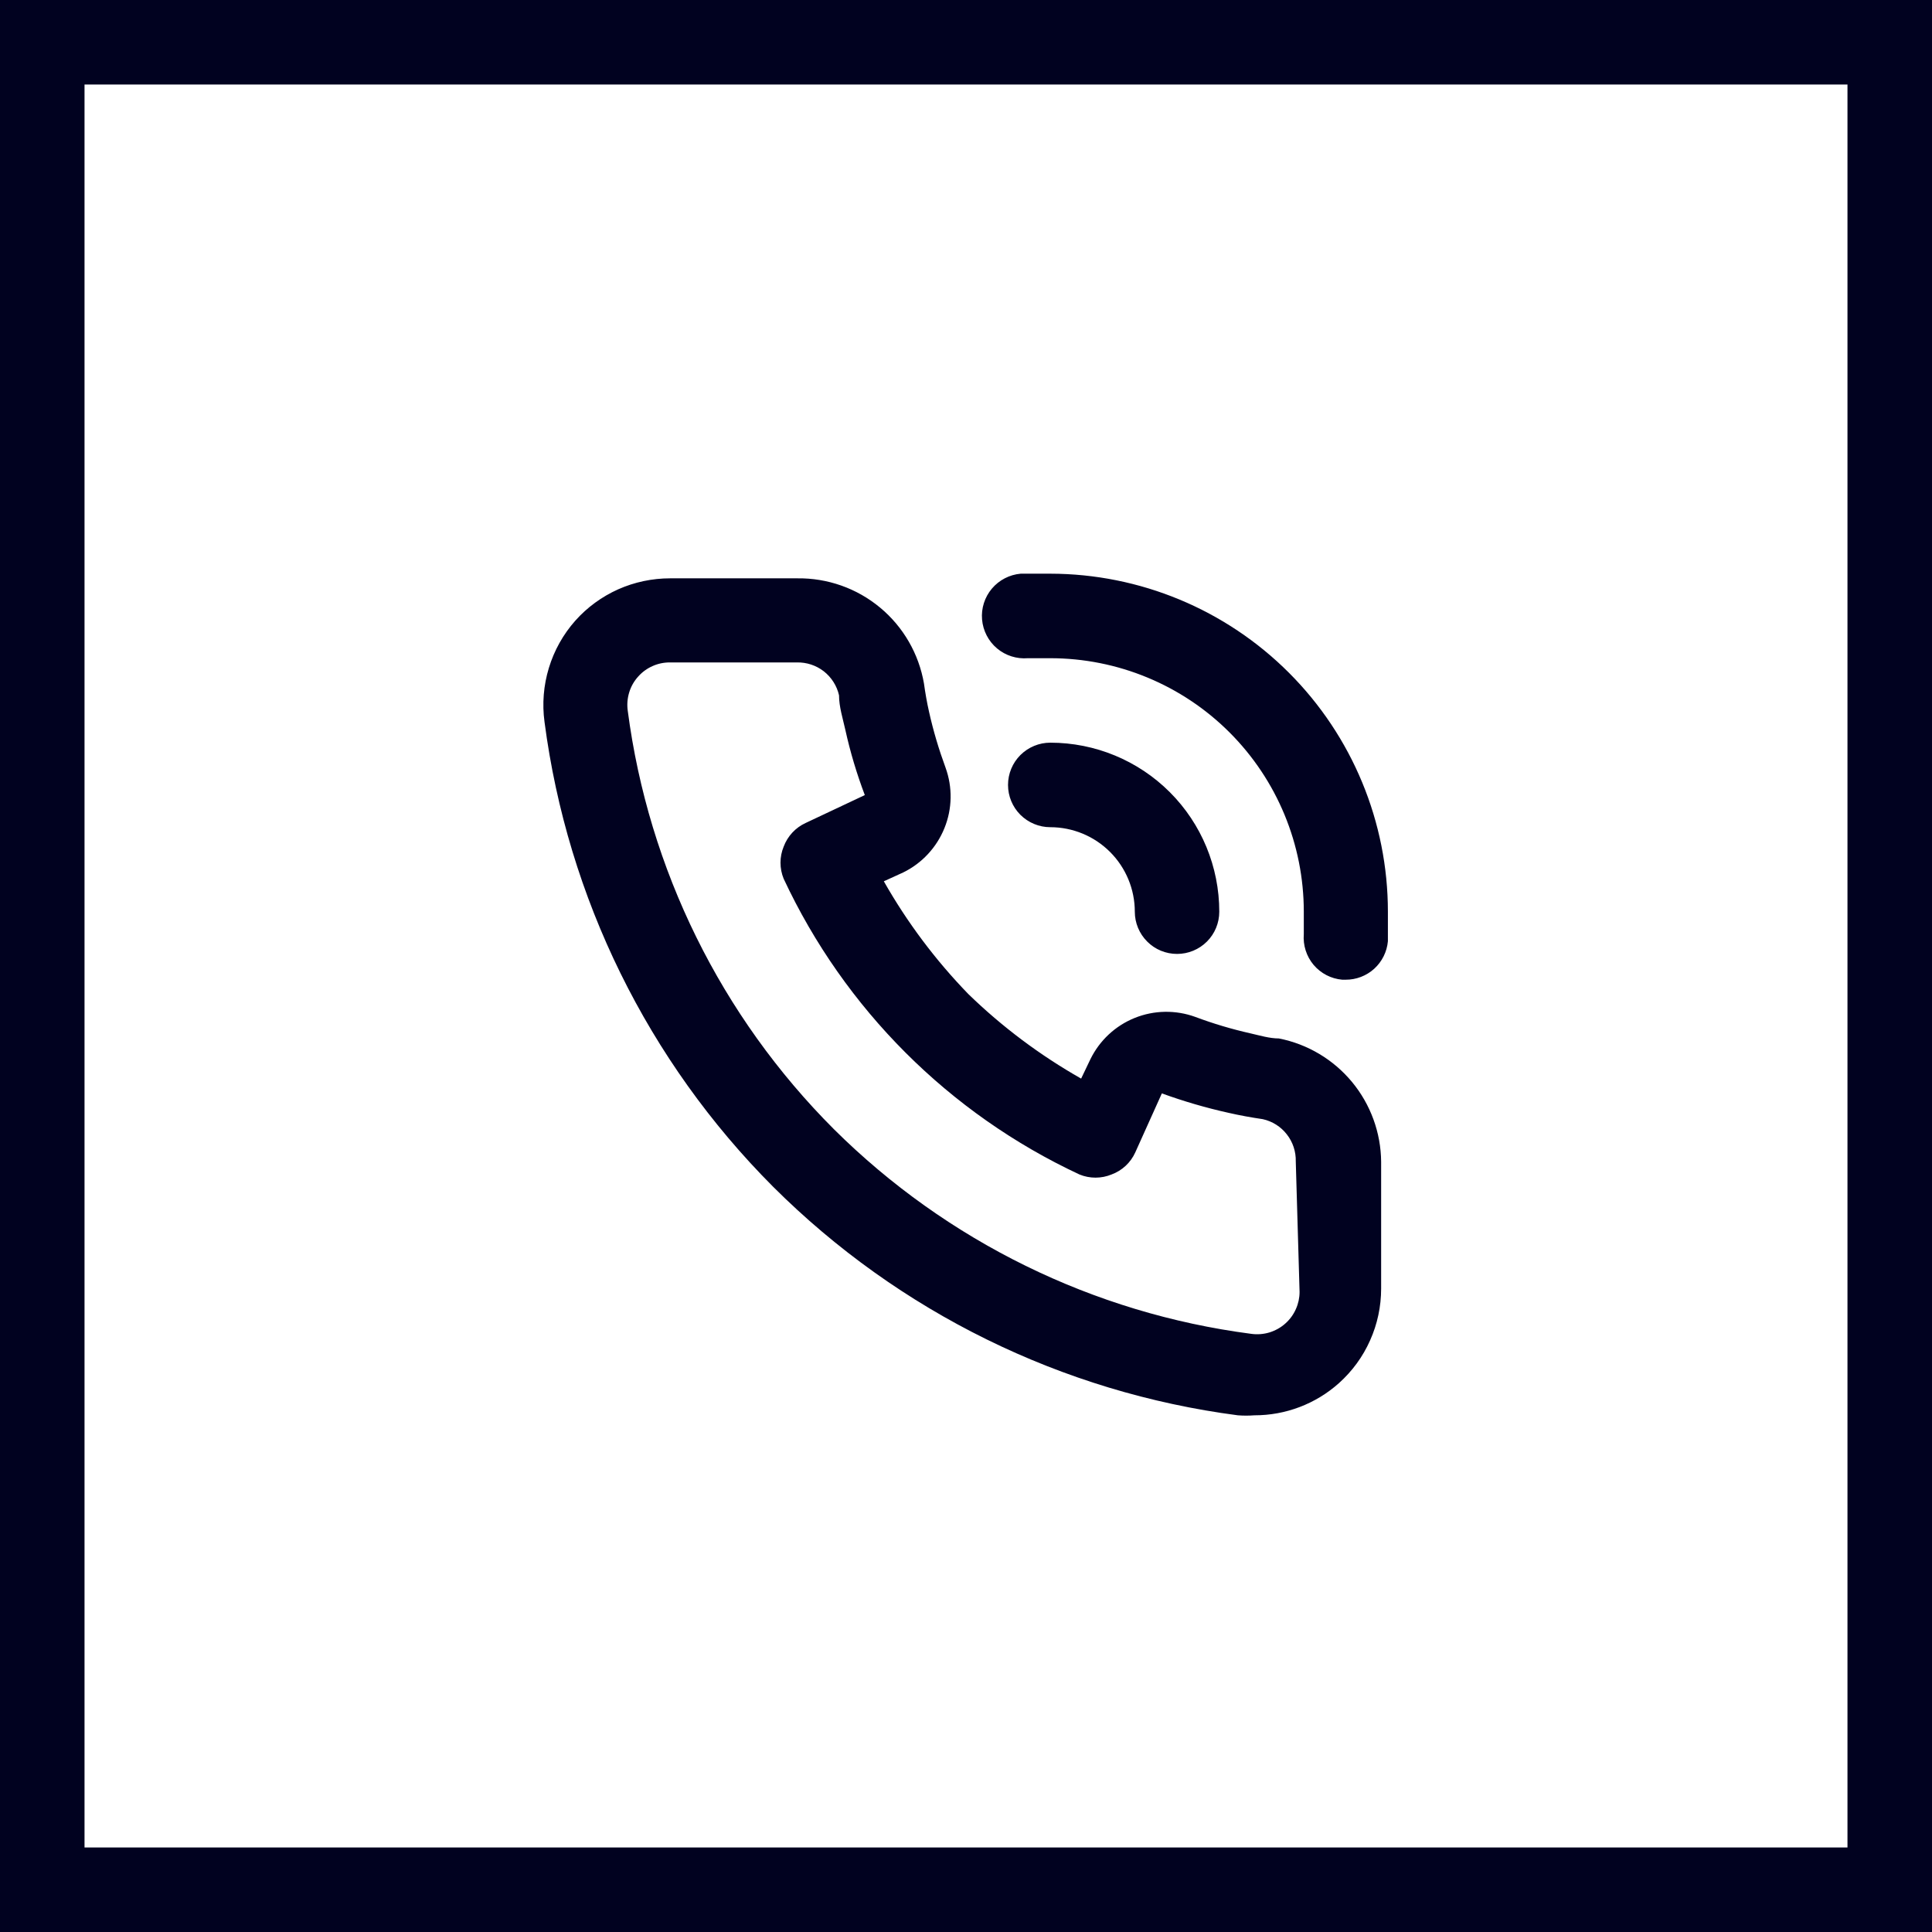 <?xml version="1.0" encoding="UTF-8"?> <svg xmlns="http://www.w3.org/2000/svg" width="32" height="32" viewBox="0 0 32 32" fill="none"> <rect x="0.7" y="0.7" width="30.6" height="30.6" stroke="#010220" stroke-width="1.4"></rect> <path d="M21.182 17.2C21.028 17.2 20.867 17.151 20.713 17.116C20.402 17.046 20.096 16.955 19.797 16.843C19.472 16.725 19.115 16.731 18.795 16.86C18.474 16.989 18.213 17.233 18.061 17.543L17.907 17.865C17.227 17.479 16.599 17.009 16.039 16.465C15.495 15.904 15.024 15.276 14.639 14.597L14.961 14.45C15.271 14.298 15.514 14.036 15.643 13.716C15.773 13.396 15.779 13.039 15.661 12.714C15.55 12.412 15.458 12.104 15.388 11.79C15.353 11.636 15.325 11.475 15.304 11.322C15.219 10.829 14.961 10.382 14.576 10.063C14.191 9.743 13.704 9.572 13.204 9.579H11.098C10.802 9.579 10.509 9.641 10.239 9.761C9.969 9.882 9.727 10.058 9.53 10.279C9.329 10.505 9.179 10.773 9.091 11.063C9.003 11.352 8.978 11.658 9.019 11.958C9.4 14.871 10.731 17.577 12.805 19.656C14.885 21.731 17.591 23.062 20.503 23.442C20.594 23.449 20.686 23.449 20.776 23.442C21.292 23.443 21.791 23.254 22.176 22.91C22.396 22.713 22.573 22.472 22.693 22.201C22.814 21.931 22.876 21.639 22.876 21.343V19.243C22.872 18.76 22.701 18.292 22.393 17.92C22.084 17.548 21.657 17.293 21.182 17.2ZM21.525 21.399C21.525 21.497 21.504 21.593 21.464 21.682C21.425 21.771 21.367 21.851 21.294 21.917C21.218 21.987 21.126 22.038 21.027 22.069C20.928 22.099 20.823 22.107 20.72 22.092C18.109 21.751 15.682 20.56 13.813 18.704C11.943 16.834 10.742 14.399 10.398 11.776C10.383 11.674 10.391 11.569 10.421 11.47C10.451 11.37 10.503 11.279 10.573 11.203C10.639 11.129 10.72 11.071 10.811 11.031C10.901 10.991 10.999 10.971 11.098 10.972H13.197C13.359 10.968 13.517 11.02 13.645 11.119C13.772 11.219 13.862 11.36 13.897 11.517C13.897 11.706 13.96 11.902 14.002 12.091C14.083 12.458 14.191 12.818 14.324 13.169L13.344 13.631C13.176 13.708 13.045 13.849 12.98 14.023C12.91 14.193 12.91 14.384 12.98 14.555C13.988 16.712 15.722 18.446 17.879 19.453C18.049 19.523 18.241 19.523 18.411 19.453C18.585 19.389 18.726 19.258 18.803 19.089L19.244 18.11C19.605 18.241 19.974 18.349 20.349 18.432C20.531 18.474 20.727 18.509 20.916 18.537C21.074 18.572 21.215 18.661 21.314 18.789C21.414 18.916 21.466 19.075 21.462 19.236L21.525 21.399ZM17.396 9.502C17.235 9.502 17.067 9.502 16.906 9.502C16.721 9.518 16.549 9.607 16.429 9.749C16.309 9.891 16.25 10.076 16.266 10.261C16.282 10.447 16.371 10.619 16.513 10.739C16.655 10.859 16.84 10.917 17.025 10.902H17.396C18.51 10.902 19.578 11.344 20.365 12.131C21.153 12.919 21.595 13.987 21.595 15.101C21.595 15.226 21.595 15.345 21.595 15.471C21.58 15.656 21.638 15.839 21.757 15.981C21.877 16.123 22.047 16.211 22.232 16.227H22.288C22.463 16.228 22.632 16.163 22.762 16.045C22.891 15.927 22.972 15.765 22.988 15.59C22.988 15.429 22.988 15.261 22.988 15.101C22.988 13.617 22.399 12.194 21.35 11.144C20.302 10.095 18.88 9.504 17.396 9.502V9.502ZM18.796 15.101C18.796 15.286 18.87 15.464 19.001 15.595C19.132 15.727 19.31 15.8 19.496 15.8C19.681 15.8 19.859 15.727 19.991 15.595C20.122 15.464 20.195 15.286 20.195 15.101C20.195 14.358 19.901 13.646 19.376 13.121C18.851 12.596 18.139 12.301 17.396 12.301C17.211 12.301 17.033 12.375 16.901 12.506C16.77 12.637 16.696 12.815 16.696 13.001C16.696 13.187 16.77 13.365 16.901 13.496C17.033 13.627 17.211 13.701 17.396 13.701C17.767 13.701 18.123 13.848 18.386 14.111C18.648 14.373 18.796 14.729 18.796 15.101Z" fill="#010220"></path> </svg> 
